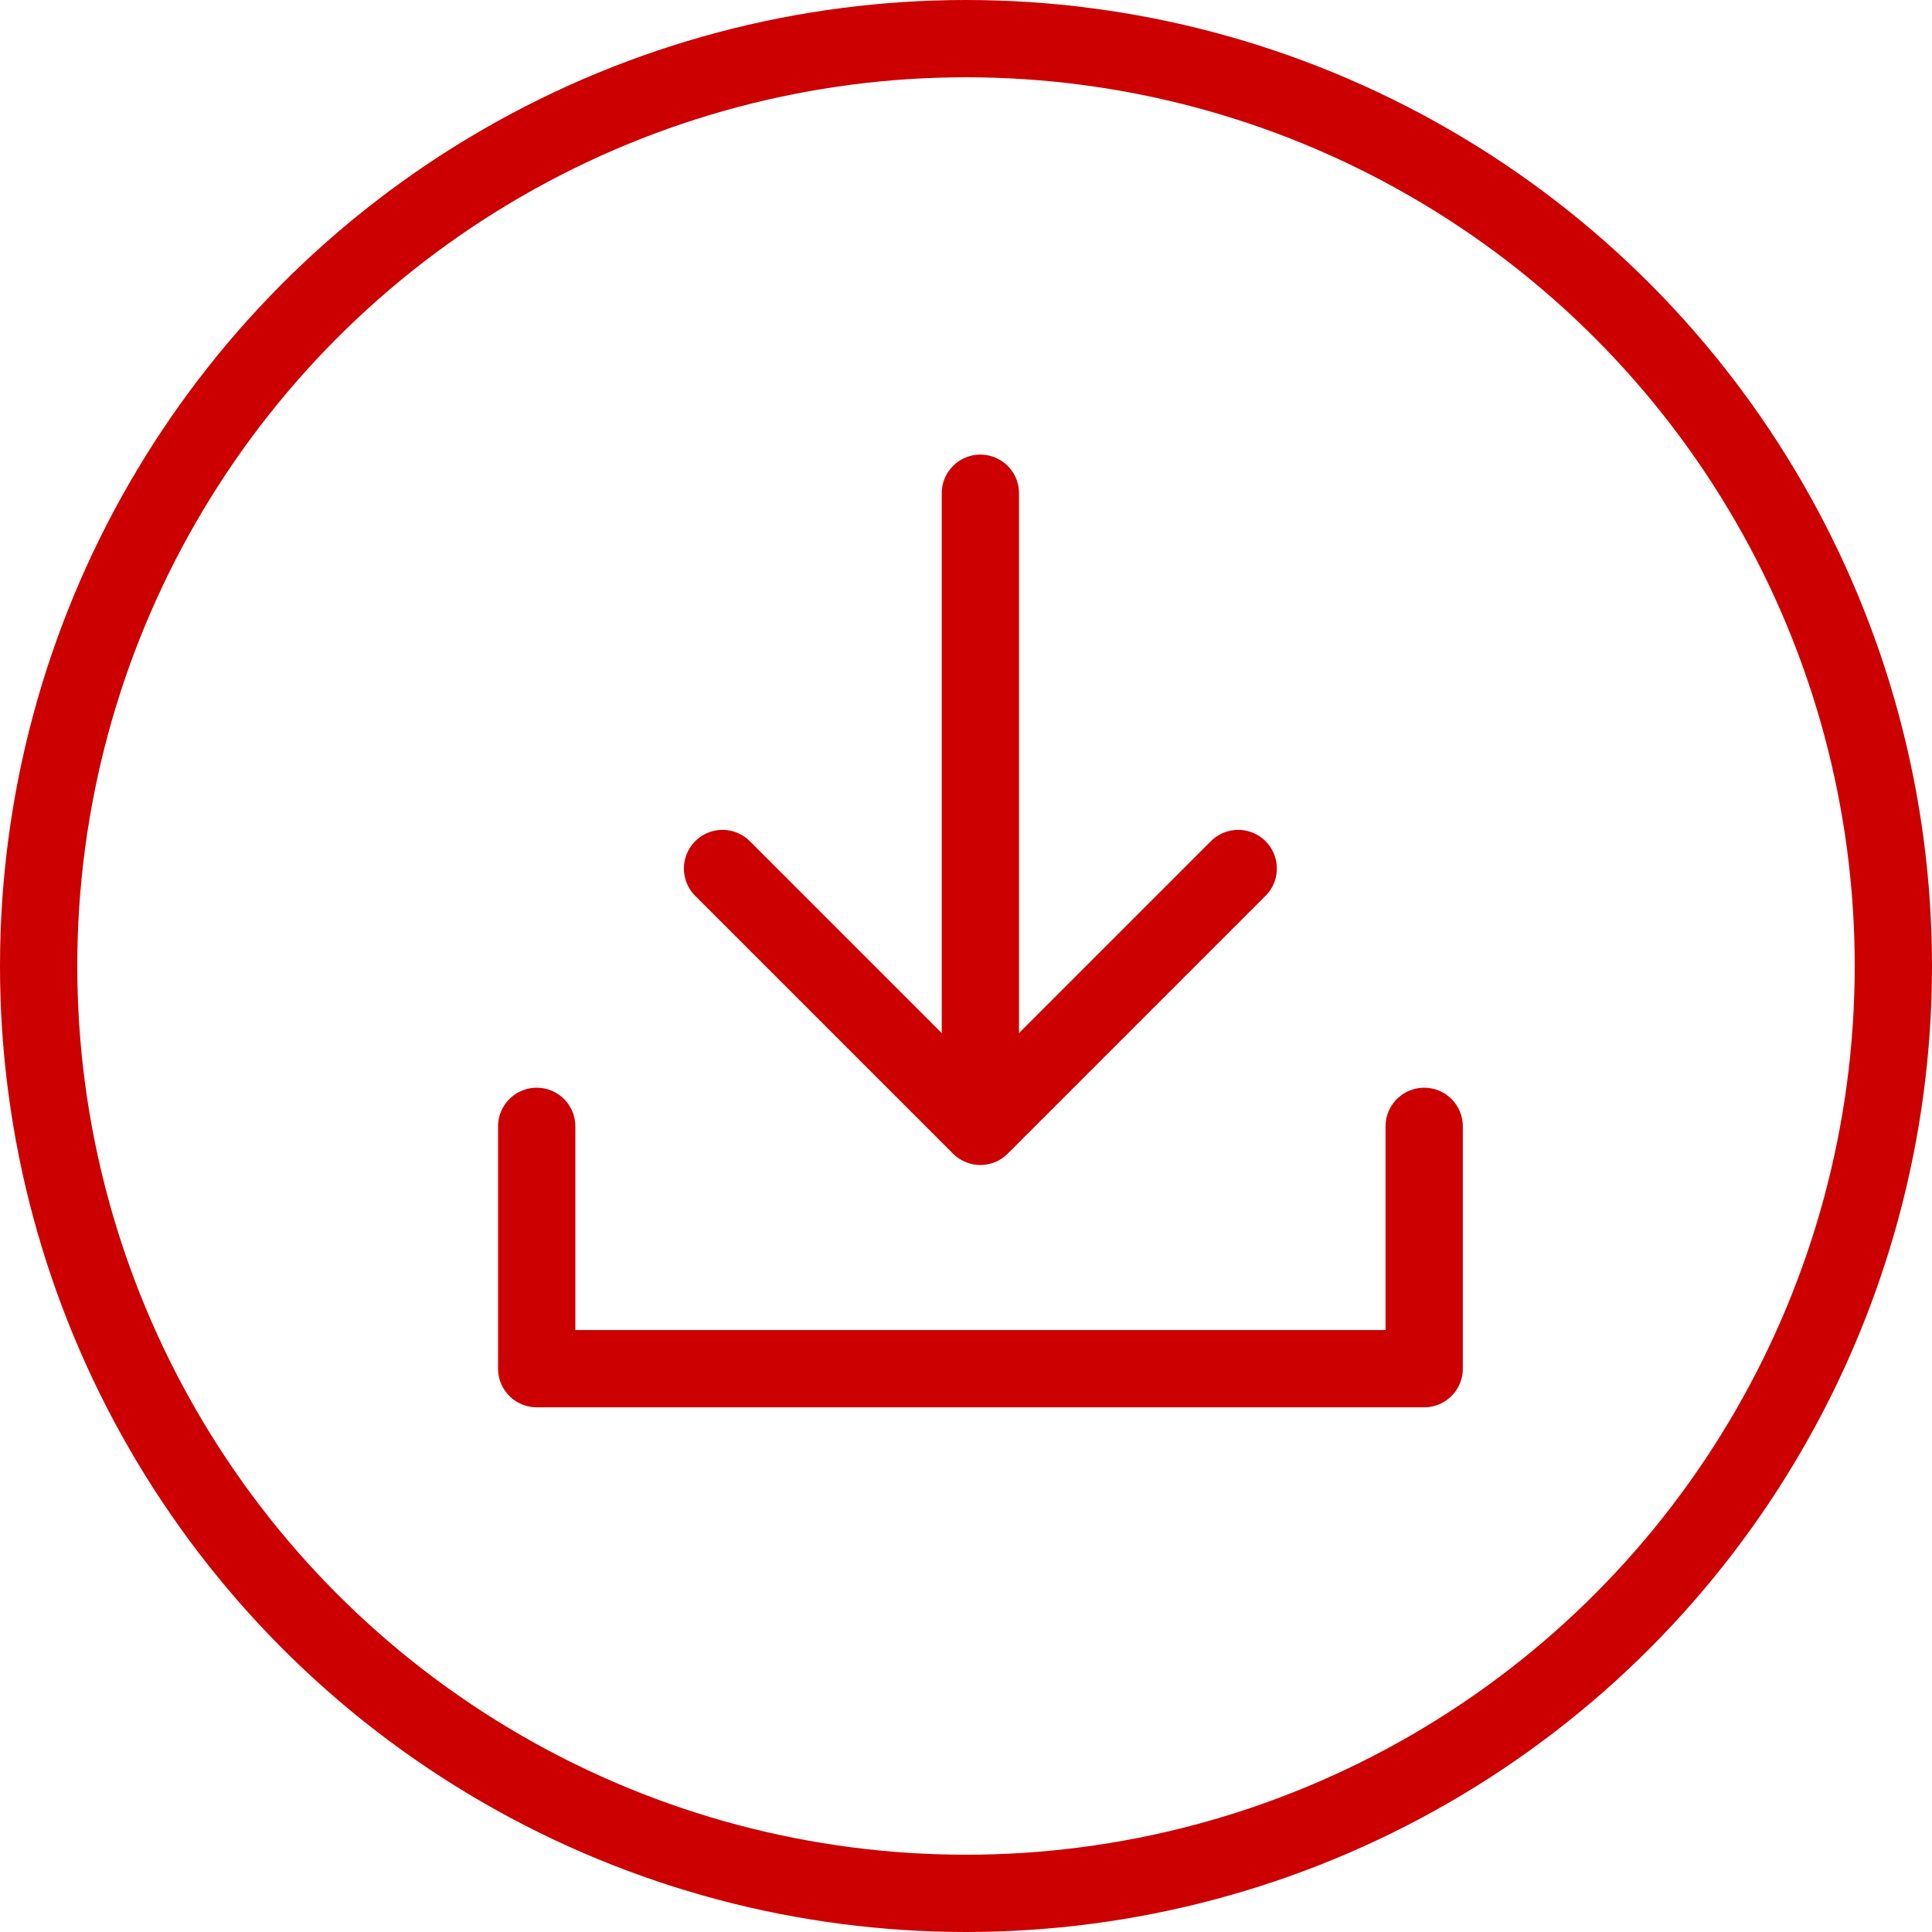 <svg height="50" viewBox="0 0 50 50" width="50" xmlns="http://www.w3.org/2000/svg" xmlns:xlink="http://www.w3.org/1999/xlink"><clipPath id="a"><path d="m235 2669h50v50h-50z"/></clipPath><g clip-path="url(#a)" fill="none" stroke="#c00" stroke-width="2" transform="translate(-235 -2669)"><g transform="translate(235 2669)"><circle cx="25" cy="25" r="25" stroke="none"/><circle cx="25" cy="25" fill="none" r="24"/></g><g stroke-linecap="round"><path d="m0 0v14.735" transform="translate(260.372 2681.765)"/><path d="m7016.361-11415.788 6.673 6.673 6.673-6.673" stroke-linejoin="round" transform="translate(-6762.662 14107.265)"/><path d="m7088.832-11418.115v6.271h22.968v-6.271" stroke-linejoin="round" transform="translate(-6839.942 14116.265)"/></g></g></svg>